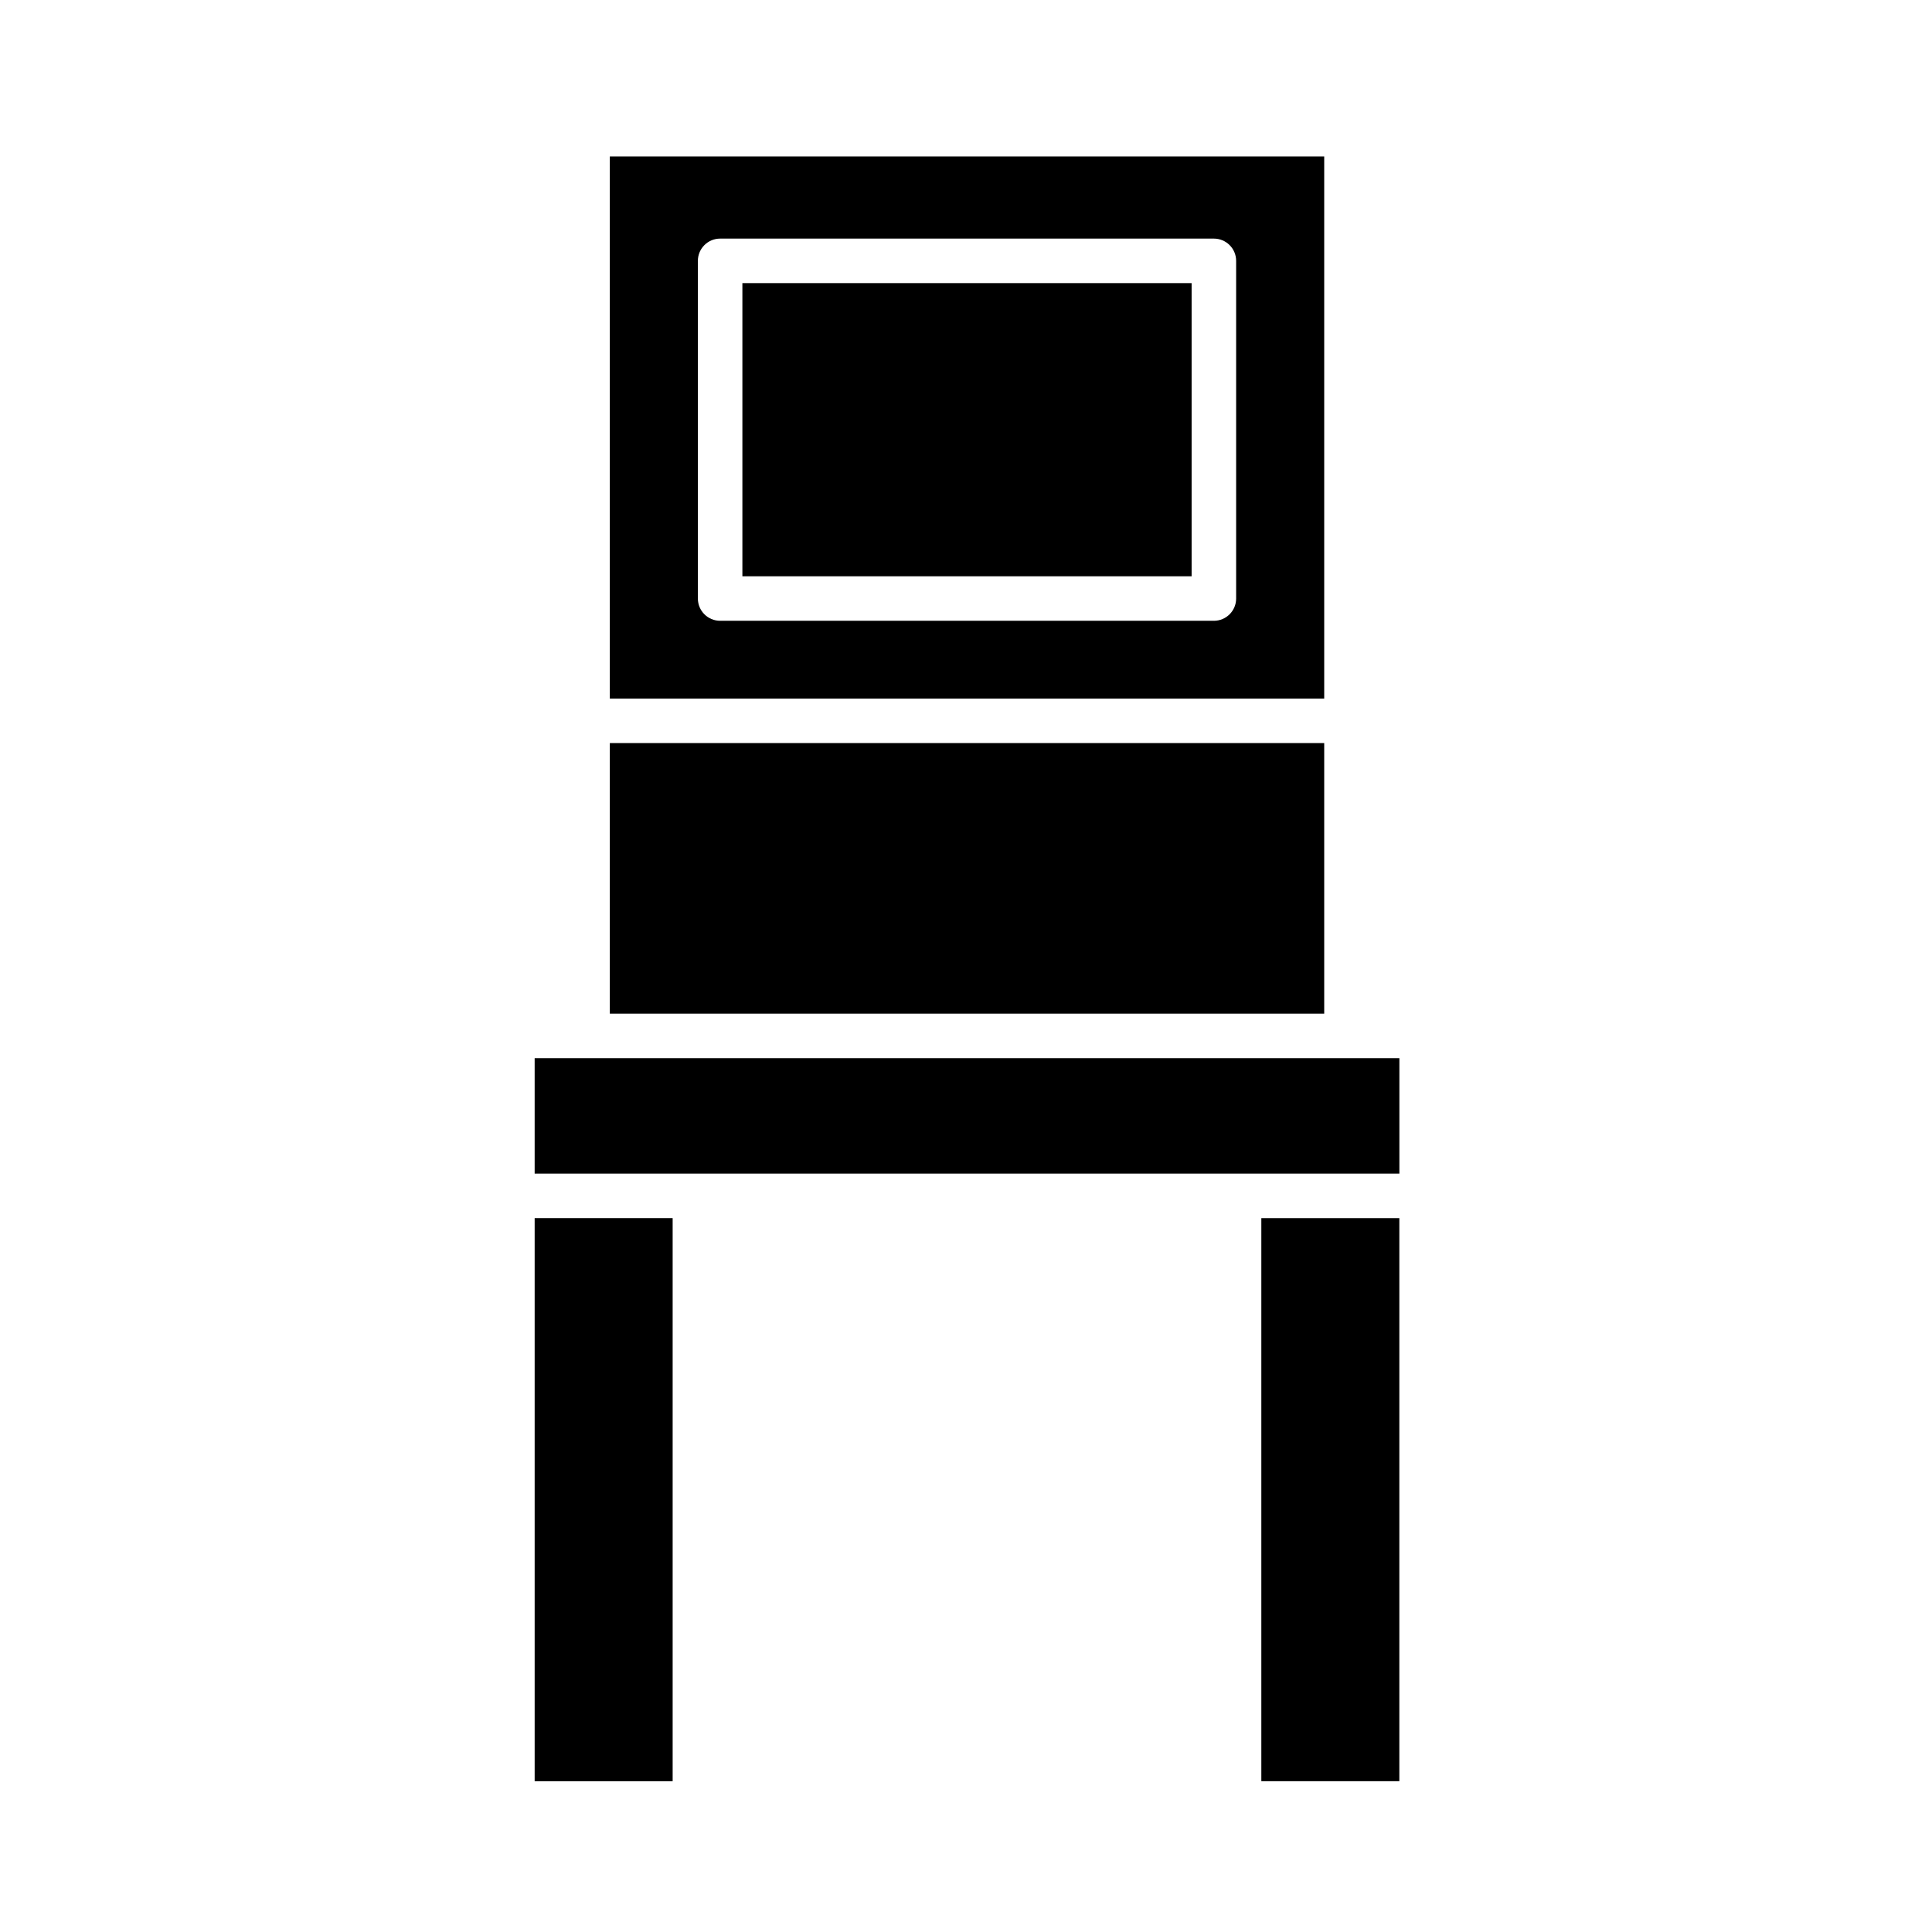 <?xml version="1.0" encoding="UTF-8"?>
<!-- Uploaded to: ICON Repo, www.iconrepo.com, Generator: ICON Repo Mixer Tools -->
<svg fill="#000000" width="800px" height="800px" version="1.1" viewBox="144 144 512 512" xmlns="http://www.w3.org/2000/svg">
 <g fill-rule="evenodd">
  <path d="m494.93 329.12v-143.65h-189.32v143.65zm-29.238-20.605h-130.85c-3.258 0-5.898-2.641-5.898-5.898v-89.488c0-3.258 2.641-5.898 5.898-5.898h130.85c3.258 0 5.898 2.641 5.898 5.898v89.488c0 3.258-2.641 5.898-5.898 5.898z"/>
  <path d="m314.25 455.02h200.6v-30.594h-229.16v30.594z"/>
  <path d="m340.74 219.03h119.05v77.691h-119.05z"/>
  <path d="m305.61 340.92h189.32v71.711h-189.32z"/>
  <path d="m322.26 541.45v-74.637h-36.57v149.23h36.57z"/>
  <path d="m514.84 541.45-0.004-0.023 0.004-0.02v-74.594h-36.574v149.23h36.574z"/>
 </g>
</svg>